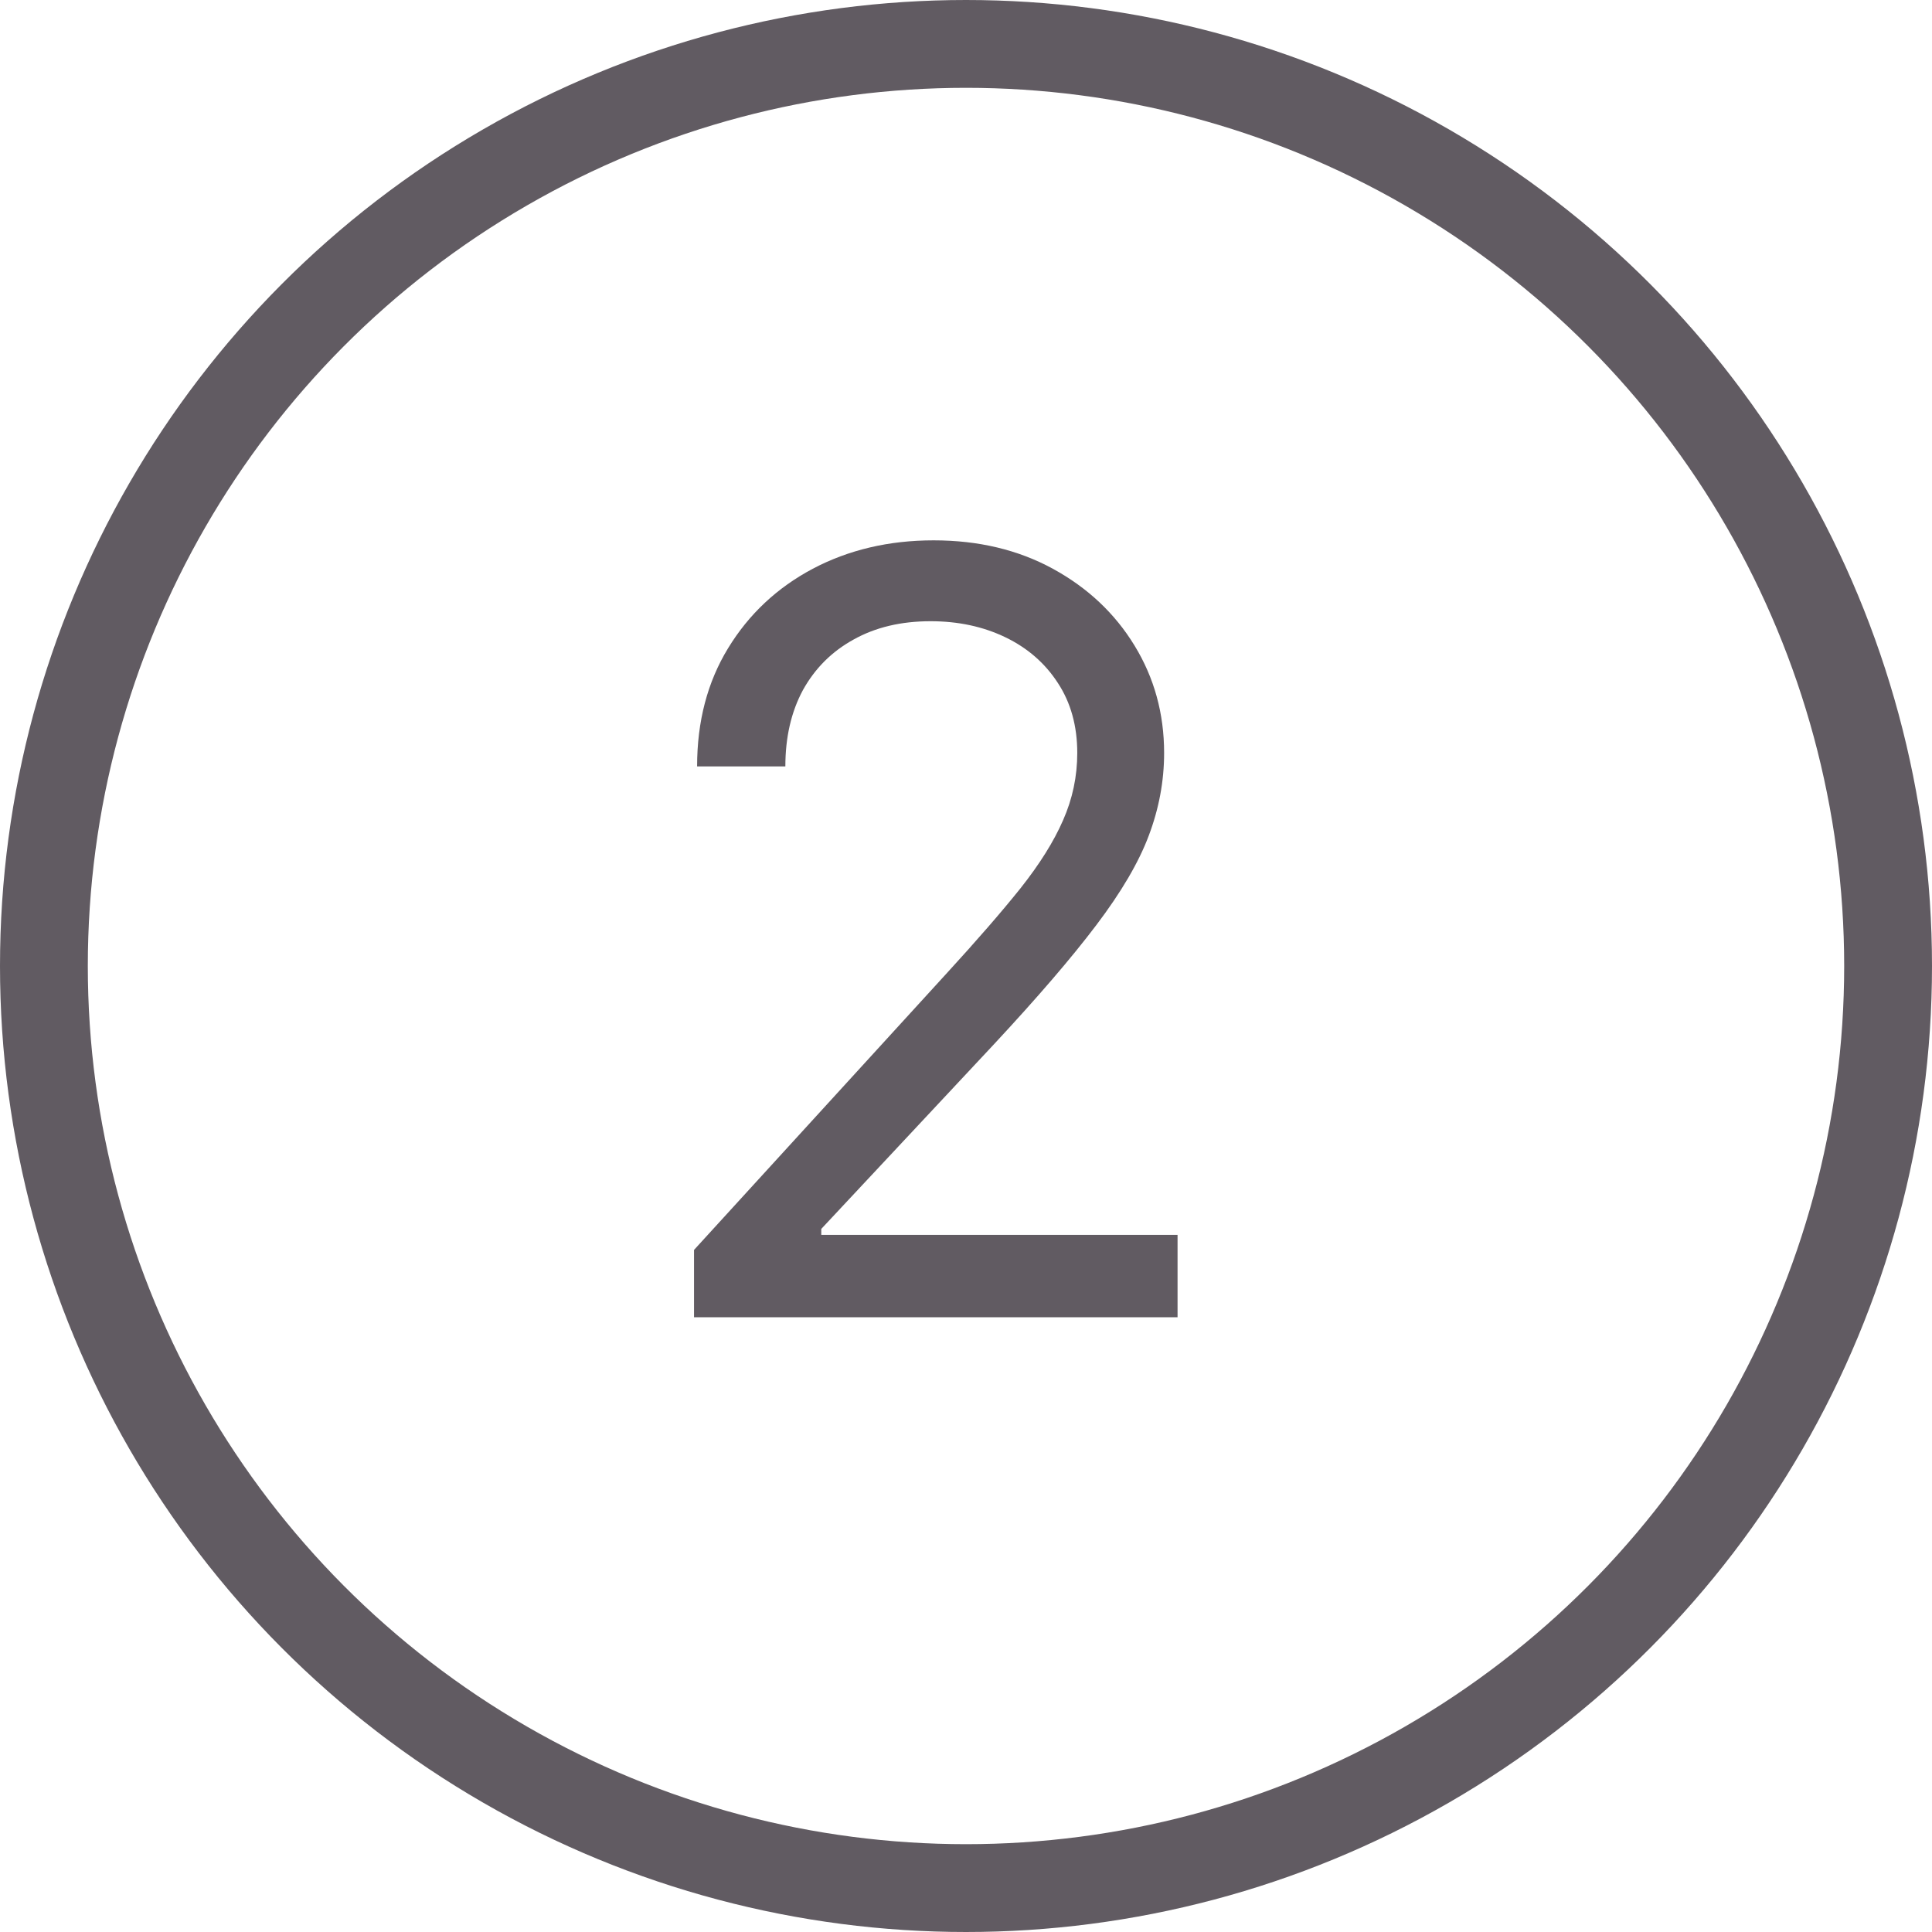 <?xml version="1.0" encoding="UTF-8"?> <svg xmlns="http://www.w3.org/2000/svg" width="22" height="22" viewBox="0 0 22 22" fill="none"> <path d="M7.903 15V14.233L10.784 11.079C11.122 10.71 11.401 10.389 11.619 10.117C11.838 9.841 12 9.582 12.105 9.341C12.213 9.097 12.267 8.841 12.267 8.574C12.267 8.267 12.193 8.001 12.046 7.777C11.901 7.553 11.702 7.379 11.449 7.257C11.196 7.135 10.912 7.074 10.597 7.074C10.261 7.074 9.969 7.143 9.719 7.283C9.472 7.419 9.28 7.611 9.143 7.858C9.01 8.105 8.943 8.395 8.943 8.727H7.938C7.938 8.216 8.055 7.767 8.291 7.381C8.527 6.994 8.848 6.693 9.254 6.477C9.663 6.261 10.122 6.153 10.631 6.153C11.142 6.153 11.595 6.261 11.99 6.477C12.385 6.693 12.695 6.984 12.919 7.351C13.143 7.717 13.256 8.125 13.256 8.574C13.256 8.895 13.197 9.209 13.081 9.516C12.967 9.82 12.768 10.159 12.484 10.534C12.203 10.906 11.812 11.361 11.312 11.898L9.352 13.994V14.062H13.409V15H7.903Z" fill="#615B62"></path> <circle cx="11" cy="11" r="10.5" stroke="#615B62"></circle> </svg> 